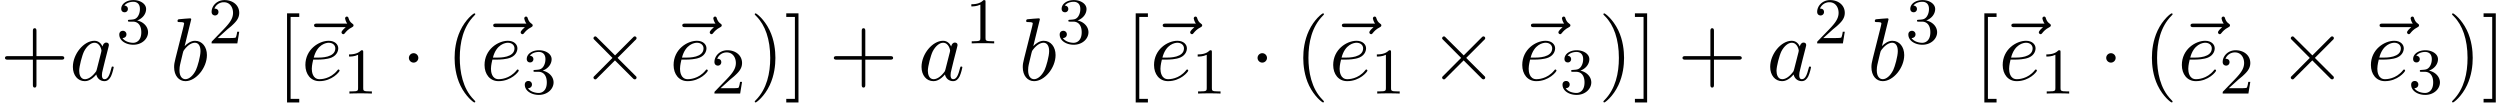 <svg xmlns="http://www.w3.org/2000/svg" xmlns:xlink="http://www.w3.org/1999/xlink" width="512" height="21" viewBox="1872.02 1483.041 306.052 12.553"><defs><path id="g0-1" d="M2.095-2.727c0-.317-.262-.578-.579-.578s-.578.261-.578.578.262.578.578.578.579-.262.579-.578"/><path id="g0-2" d="m4.244-3.033-2.182-2.17c-.131-.132-.153-.153-.24-.153a.226.226 0 0 0-.218.218c0 .076.021.098.141.218l2.182 2.193L1.745-.535c-.12.12-.141.142-.141.219 0 .12.109.218.218.218.087 0 .109-.022.24-.153l2.17-2.17 2.26 2.256c.022.011.098.066.164.066.13 0 .218-.098.218-.218 0-.022 0-.066-.033-.12-.01-.022-1.745-1.735-2.29-2.291l1.995-1.997c.055-.065.219-.207.273-.272.011-.022.055-.066.055-.142a.21.21 0 0 0-.218-.218c-.088 0-.131.043-.251.163z"/><path id="g2-49" d="M2.503-5.077c0-.215-.016-.223-.232-.223-.326.319-.749.51-1.506.51v.263c.215 0 .646 0 1.108-.215v4.088c0 .295-.024.391-.781.391H.813V0c.327-.024 1.012-.024 1.37-.024s1.053 0 1.38.024v-.263h-.28c-.756 0-.78-.096-.78-.39z"/><path id="g2-50" d="M2.248-1.626c.127-.12.462-.382.59-.494.494-.454.964-.893.964-1.618 0-.948-.797-1.562-1.794-1.562-.956 0-1.586.725-1.586 1.434 0 .391.311.447.423.447a.41.41 0 0 0 .414-.423c0-.414-.398-.414-.494-.414a1.23 1.23 0 0 1 1.156-.781c.741 0 1.124.63 1.124 1.299 0 .829-.582 1.435-1.523 2.399L.518-.303C.422-.215.422-.199.422 0h3.149l.23-1.427h-.246c-.024.16-.088.558-.184.71-.047.063-.653.063-.78.063H1.17z"/><path id="g2-51" d="M2.016-2.662c.63 0 1.029.462 1.029 1.3 0 .995-.566 1.29-.989 1.29-.438 0-1.036-.16-1.315-.582.287 0 .486-.183.486-.446a.423.423 0 0 0-.438-.438c-.215 0-.438.135-.438.454 0 .757.813 1.251 1.721 1.251 1.06 0 1.801-.733 1.801-1.53 0-.661-.526-1.267-1.339-1.442.63-.224 1.1-.766 1.1-1.403S2.917-5.3 2.088-5.3C1.235-5.3.59-4.838.59-4.232c0 .295.199.422.406.422a.39.39 0 0 0 .407-.406c0-.295-.255-.407-.43-.415.334-.438.948-.462 1.091-.462.207 0 .813.064.813.885 0 .558-.23.892-.343 1.02-.239.247-.422.263-.908.295-.152.008-.215.016-.215.12 0 .111.071.111.207.111z"/><path id="g3-40" d="M3.61 2.618c0-.033 0-.054-.185-.24-1.363-1.374-1.712-3.436-1.712-5.105 0-1.898.414-3.797 1.756-5.16.142-.131.142-.153.142-.186 0-.076-.044-.109-.11-.109-.108 0-1.09.742-1.734 2.127-.556 1.2-.687 2.411-.687 3.328 0 .85.12 2.17.72 3.403.655 1.342 1.593 2.051 1.702 2.051.065 0 .109-.032.109-.109"/><path id="g3-41" d="M3.153-2.727c0-.851-.12-2.171-.72-3.404C1.778-7.473.84-8.18.73-8.18c-.066 0-.11.043-.11.108 0 .033 0 .055.208.251C1.9-6.742 2.52-5.007 2.52-2.727c0 1.865-.404 3.785-1.756 5.16-.142.13-.142.152-.142.185 0 .066.043.11.109.11.109 0 1.09-.743 1.734-2.128.557-1.2.688-2.41.688-3.327"/><path id="g3-43" d="M4.462-2.51h3.043c.153 0 .36 0 .36-.217s-.207-.218-.36-.218H4.462V-6c0-.153 0-.36-.218-.36s-.219.207-.219.36v3.055H.971c-.153 0-.36 0-.36.218s.207.218.36.218h3.054V.545c0 .153 0 .36.219.36s.218-.207.218-.36z"/><path id="g3-91" d="M2.782 2.727v-.436H1.724V-7.745h1.058v-.437H1.287v10.91z"/><path id="g3-93" d="M1.735-8.182H.24v.437h1.058V2.29H.24v.436h1.495z"/><path id="g1-97" d="M4.07-4.124c-.197-.403-.514-.698-1.005-.698C1.79-4.822.436-3.218.436-1.625.436-.6 1.036.12 1.887.12c.218 0 .764-.044 1.418-.818.088.458.47.818.993.818.382 0 .633-.25.807-.6.186-.393.328-1.058.328-1.08 0-.11-.098-.11-.131-.11-.11 0-.12.045-.153.197-.185.71-.382 1.353-.829 1.353-.295 0-.327-.284-.327-.502 0-.24.022-.327.142-.807.12-.458.141-.567.24-.982l.392-1.527c.077-.306.077-.327.077-.371 0-.186-.131-.295-.317-.295-.262 0-.425.24-.458.48m-.71 2.826c-.055.196-.055.218-.218.403-.48.6-.927.775-1.233.775-.545 0-.698-.6-.698-1.025 0-.546.349-1.888.6-2.39.338-.643.829-1.047 1.265-1.047.71 0 .862.895.862.96s-.022.131-.033.186z"/><path id="g1-98" d="M2.607-7.45c0-.012 0-.12-.142-.12-.25 0-1.047.086-1.33.108-.088.011-.208.022-.208.218 0 .131.098.131.262.131.524 0 .546.077.546.186 0 .076-.099.447-.153.676L.687-2.695c-.13.546-.174.72-.174 1.102C.513-.556 1.09.12 1.898.12c1.287 0 2.63-1.625 2.63-3.196 0-.993-.579-1.746-1.452-1.746-.501 0-.949.317-1.276.655zM1.582-3.328c.065-.24.065-.262.163-.382.535-.71 1.026-.873 1.31-.873.392 0 .687.327.687 1.026 0 .643-.36 1.898-.557 2.312-.36.731-.861 1.124-1.287 1.124-.37 0-.73-.295-.73-1.102 0-.207 0-.414.174-1.102z"/><path id="g1-101" d="M2.04-2.52c.316 0 1.124-.022 1.67-.25.763-.328.817-.972.817-1.125 0-.48-.414-.927-1.167-.927-1.21 0-2.858 1.058-2.858 2.967C.502-.742 1.145.12 2.215.12c1.56 0 2.476-1.156 2.476-1.287 0-.066-.066-.142-.131-.142-.055 0-.076.022-.142.109C3.556-.12 2.368-.12 2.236-.12c-.85 0-.949-.916-.949-1.265 0-.131.011-.47.175-1.135zm-.513-.24c.426-1.658 1.55-1.822 1.833-1.822.513 0 .807.317.807.687 0 1.135-1.745 1.135-2.192 1.135z"/><path id="g1-126" d="M5.858-6.49c-.153.14-.513.446-.513.643 0 .109.11.218.219.218.098 0 .152-.076.207-.142.13-.164.382-.469.862-.709.076-.044.185-.098.185-.23 0-.108-.076-.163-.153-.217-.24-.164-.36-.36-.447-.622-.022-.098-.065-.24-.218-.24s-.218.142-.218.229c0 .055.087.404.262.633H2.367c-.185 0-.382 0-.382.218s.197.218.382.218z"/></defs><g id="page1"><use xlink:href="#g3-43" x="1872.02" y="1492.856"/><use xlink:href="#g1-97" x="1880.505" y="1492.856"/><use xlink:href="#g2-51" x="1886.271" y="1488.352"/><use xlink:href="#g1-98" x="1892.822" y="1492.856"/><use xlink:href="#g2-50" x="1897.503" y="1488.352"/><use xlink:href="#g3-91" x="1905.872" y="1492.856"/><use xlink:href="#g1-126" x="1908.482" y="1492.856"/><use xlink:href="#g1-101" x="1908.902" y="1492.856"/><use xlink:href="#g2-49" x="1913.982" y="1494.493"/><use xlink:href="#g0-1" x="1921.138" y="1492.856"/><use xlink:href="#g3-40" x="1926.593" y="1492.856"/><use xlink:href="#g1-126" x="1930.415" y="1492.856"/><use xlink:href="#g1-101" x="1930.835" y="1492.856"/><use xlink:href="#g2-51" x="1935.915" y="1494.493"/><use xlink:href="#g0-2" x="1943.071" y="1492.856"/><use xlink:href="#g1-126" x="1953.56" y="1492.856"/><use xlink:href="#g1-101" x="1953.98" y="1492.856"/><use xlink:href="#g2-50" x="1959.06" y="1494.493"/><use xlink:href="#g3-41" x="1963.792" y="1492.856"/><use xlink:href="#g3-93" x="1968.035" y="1492.856"/><use xlink:href="#g3-43" x="1973.489" y="1492.856"/><use xlink:href="#g1-97" x="1984.398" y="1492.856"/><use xlink:href="#g2-49" x="1990.165" y="1488.352"/><use xlink:href="#g1-98" x="1996.715" y="1492.856"/><use xlink:href="#g2-51" x="2001.397" y="1488.352"/><use xlink:href="#g3-91" x="2009.766" y="1492.856"/><use xlink:href="#g1-126" x="2012.376" y="1492.856"/><use xlink:href="#g1-101" x="2012.796" y="1492.856"/><use xlink:href="#g2-49" x="2017.876" y="1494.493"/><use xlink:href="#g0-1" x="2025.032" y="1492.856"/><use xlink:href="#g3-40" x="2030.487" y="1492.856"/><use xlink:href="#g1-126" x="2034.309" y="1492.856"/><use xlink:href="#g1-101" x="2034.729" y="1492.856"/><use xlink:href="#g2-49" x="2039.809" y="1494.493"/><use xlink:href="#g0-2" x="2046.965" y="1492.856"/><use xlink:href="#g1-126" x="2057.454" y="1492.856"/><use xlink:href="#g1-101" x="2057.874" y="1492.856"/><use xlink:href="#g2-51" x="2062.954" y="1494.493"/><use xlink:href="#g3-41" x="2067.686" y="1492.856"/><use xlink:href="#g3-93" x="2071.928" y="1492.856"/><use xlink:href="#g3-43" x="2077.383" y="1492.856"/><use xlink:href="#g1-97" x="2088.292" y="1492.856"/><use xlink:href="#g2-50" x="2094.058" y="1488.352"/><use xlink:href="#g1-98" x="2100.609" y="1492.856"/><use xlink:href="#g2-51" x="2105.291" y="1488.352"/><use xlink:href="#g3-91" x="2113.659" y="1492.856"/><use xlink:href="#g1-126" x="2116.269" y="1492.856"/><use xlink:href="#g1-101" x="2116.69" y="1492.856"/><use xlink:href="#g2-49" x="2121.769" y="1494.493"/><use xlink:href="#g0-1" x="2128.926" y="1492.856"/><use xlink:href="#g3-40" x="2134.38" y="1492.856"/><use xlink:href="#g1-126" x="2138.202" y="1492.856"/><use xlink:href="#g1-101" x="2138.623" y="1492.856"/><use xlink:href="#g2-50" x="2143.702" y="1494.493"/><use xlink:href="#g0-2" x="2150.859" y="1492.856"/><use xlink:href="#g1-126" x="2161.347" y="1492.856"/><use xlink:href="#g1-101" x="2161.768" y="1492.856"/><use xlink:href="#g2-51" x="2166.847" y="1494.493"/><use xlink:href="#g3-41" x="2171.58" y="1492.856"/><use xlink:href="#g3-93" x="2175.822" y="1492.856"/></g><script type="text/ecmascript">if(window.parent.postMessage)window.parent.postMessage(&quot;3.43522|384|15.75|&quot;+window.location,&quot;*&quot;);</script></svg>